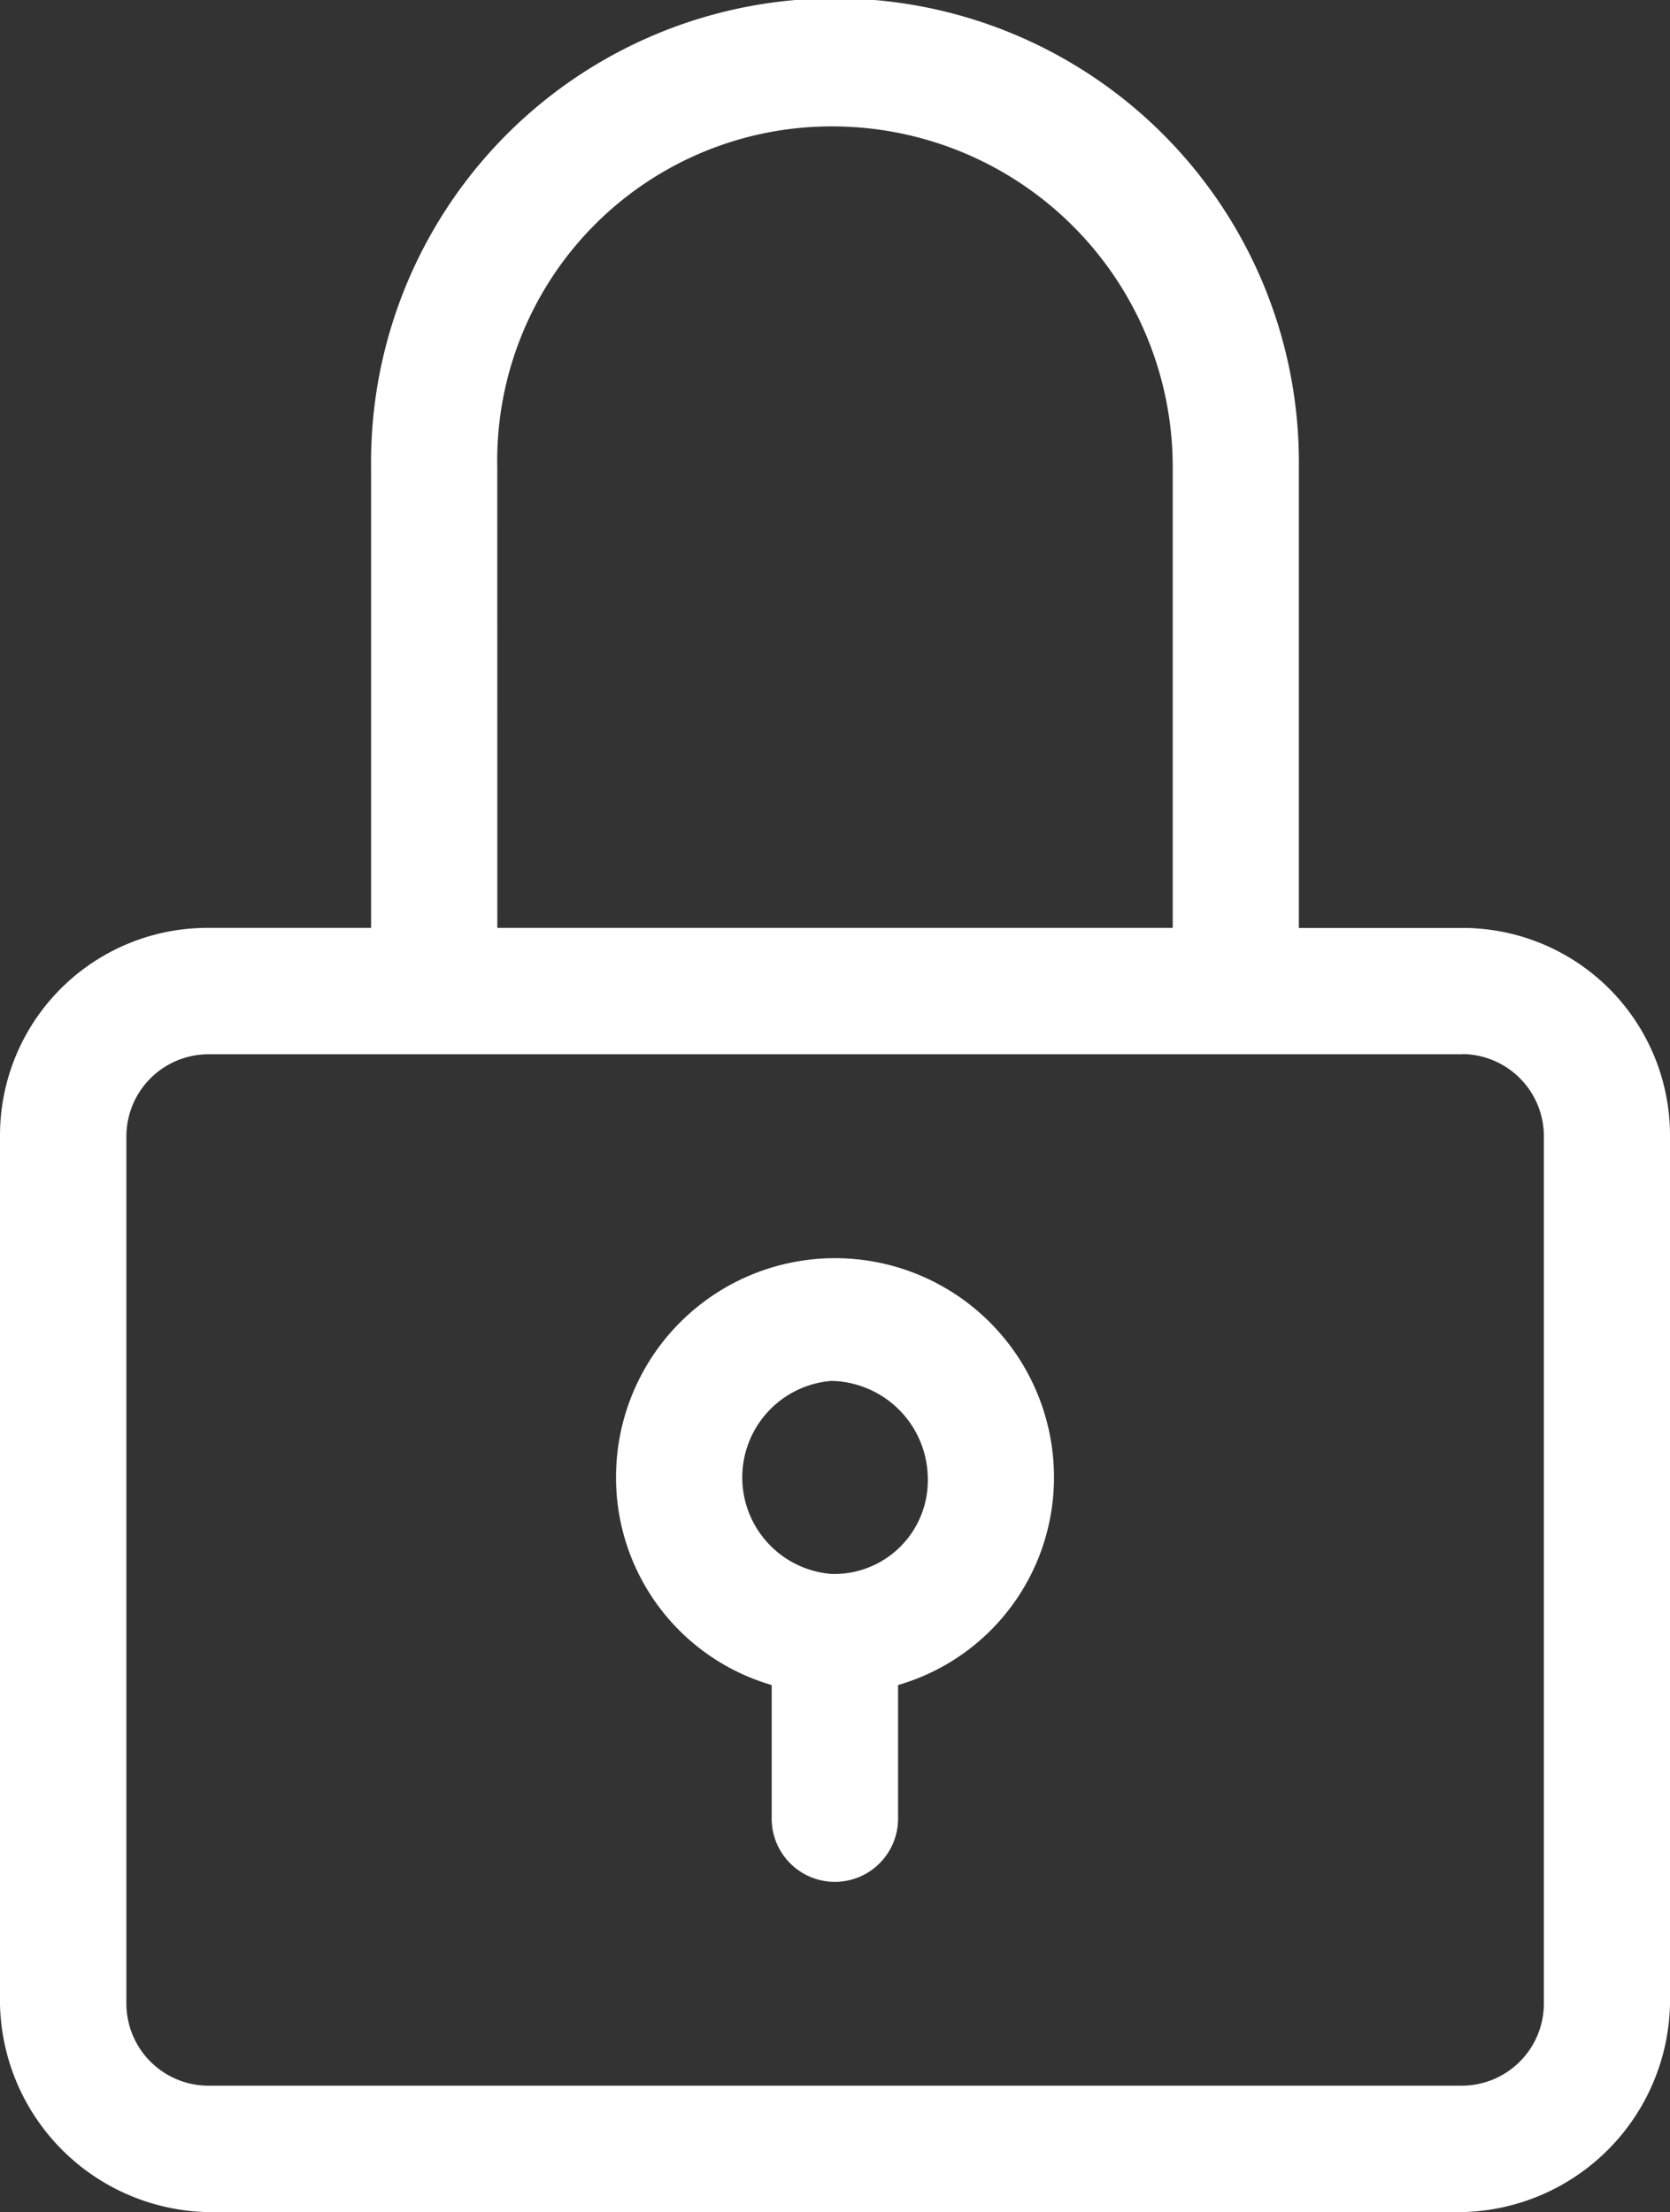 <svg xmlns="http://www.w3.org/2000/svg" width="26.426" height="35" viewBox="0 0 26.426 35">
  <rect x="0" y="0" width="26.426" height="35" fill="#333333" stroke="none"/>
  <g id="Group_24940" data-name="Group 24940" transform="translate(0)">
    <path id="Path_54288" data-name="Path 54288" d="M3.289,14.681H5.872V7.4a7.341,7.341,0,1,1,14.681,0v7.282h2.584a3.283,3.283,0,0,1,3.289,3.289V31.711A3.361,3.361,0,0,1,23.138,35H3.289A3.361,3.361,0,0,1,0,31.711V17.97A3.283,3.283,0,0,1,3.289,14.681Zm4.581,0H18.557V7.4a5.388,5.388,0,0,0-5.4-5.4A5.29,5.29,0,0,0,7.869,7.4Zm15.268,2H3.289A1.3,1.3,0,0,0,2,17.97V31.711A1.3,1.3,0,0,0,3.289,33H23.138a1.3,1.3,0,0,0,1.292-1.292V17.97A1.3,1.3,0,0,0,23.138,16.678Z" transform="translate(0 0)" fill="#fff"/>
    <path id="Path_54289" data-name="Path 54289" d="M87.463,175.812v2.114a1,1,0,0,1-2,0v-2.114A3.417,3.417,0,0,1,83,172.523a3.465,3.465,0,1,1,6.93,0A3.417,3.417,0,0,1,87.463,175.812ZM86.406,171a1.532,1.532,0,0,0,0,3.054,1.48,1.48,0,0,0,1.527-1.527A1.555,1.555,0,0,0,86.406,171Z" transform="translate(-73.252 -149.151)" fill="#fff"/>
  </g>
</svg>
